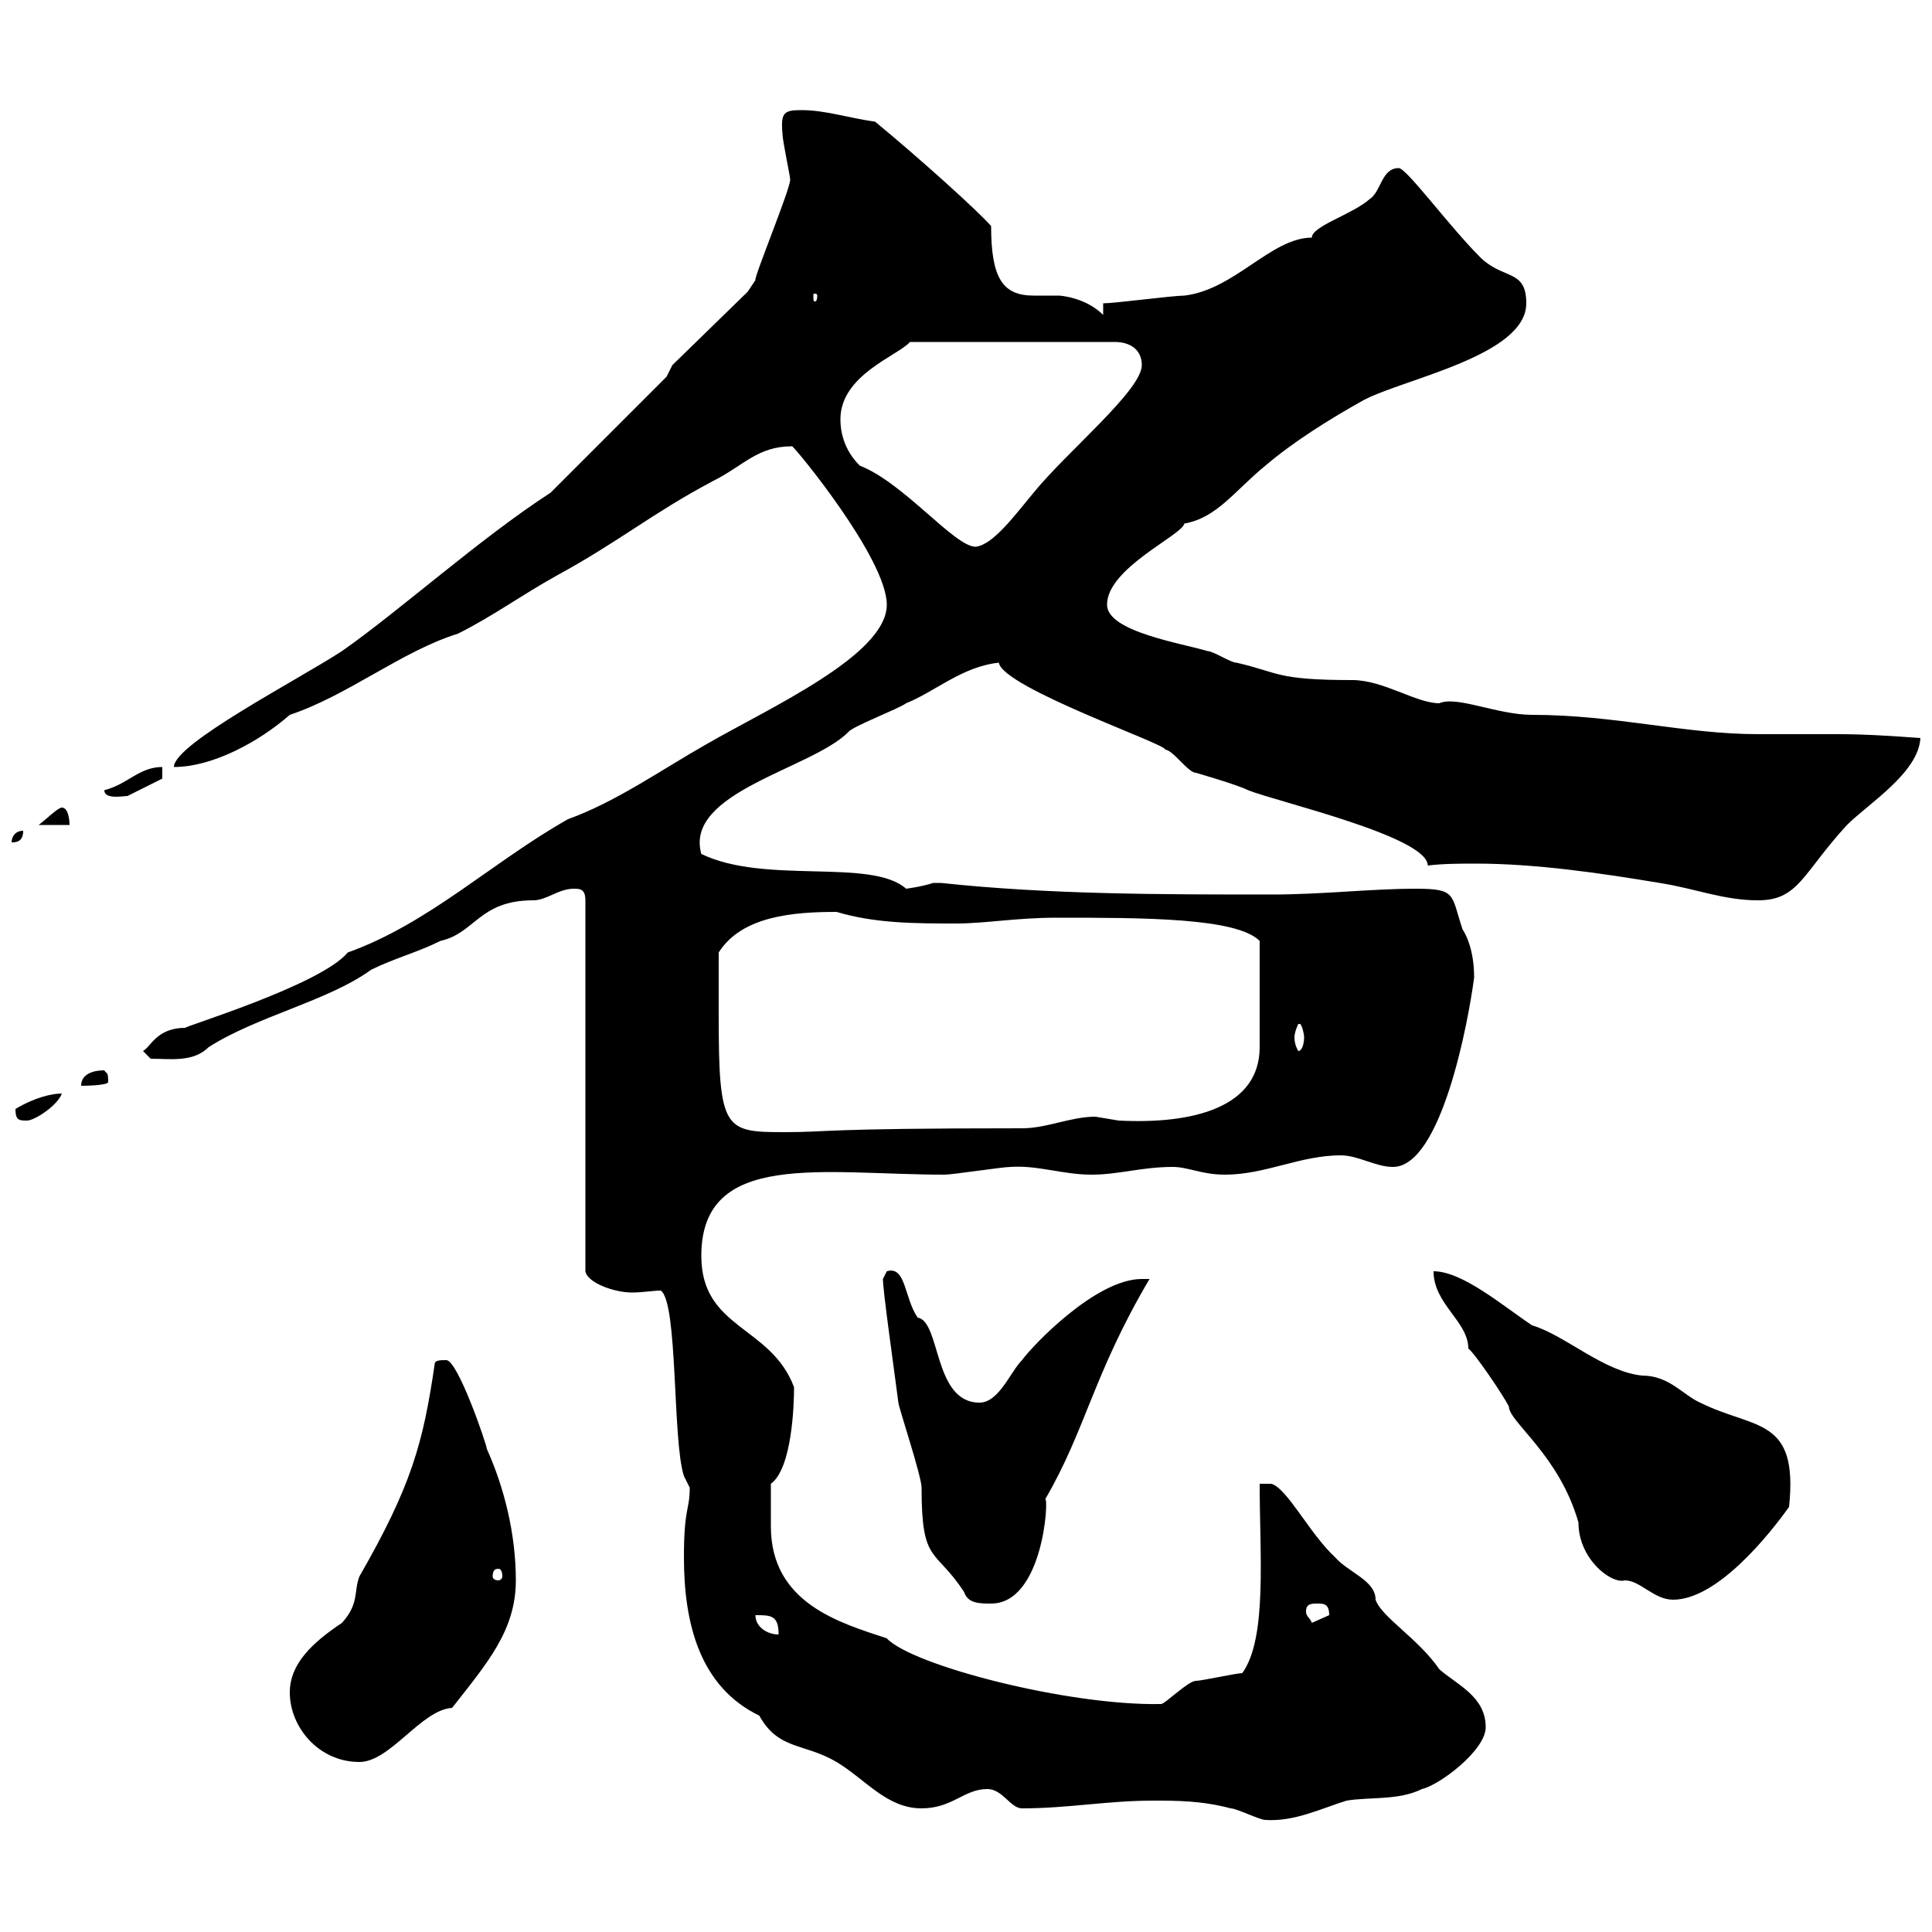 <svg xmlns="http://www.w3.org/2000/svg" xmlns:xlink="http://www.w3.org/1999/xlink" width="300" height="300"><path d="M179.10 279.60C182.70 279.60 186.60 279.60 191.10 280.80C192 280.80 195.60 282.60 196.50 282.60C201 282.90 205.20 280.80 209.10 279.60C212.70 279 217.20 279.60 220.80 277.80C223.50 277.20 230.70 271.80 230.70 268.20C230.70 263.40 226.20 261.60 223.50 259.20C220.20 254.40 214.50 251.10 213.60 248.40C213.60 245.40 209.40 244.20 207.30 241.80C203.40 238.20 199.80 231 197.40 230.40L195.60 230.40C195.60 241.50 196.80 254.40 192.90 259.80C192 259.80 186.60 261 185.70 261C184.50 261 180.90 264.60 180.30 264.60C165.90 264.90 141.60 258.60 137.70 254.40C130.50 252 119.70 249 119.70 237C119.70 234.60 119.70 234.30 119.70 230.40C123 228 123.30 218.10 123.30 215.40C119.70 205.80 108.90 206.40 108.90 195C108.90 178.50 127.80 182.40 146.70 182.40C147.90 182.40 155.70 181.20 156.90 181.20C161.10 180.90 165 182.40 169.50 182.40C173.70 182.40 177.30 181.20 182.10 181.20C184.50 181.20 186.60 182.40 190.20 182.40C196.50 182.40 201.90 179.40 208.20 179.40C210.90 179.40 213.60 181.20 216.30 181.20C223.80 181.20 228 158.70 228.90 151.80C228.90 147.60 227.70 145.20 227.10 144.30C225.30 138.90 226.20 138 219.90 138C212.70 138 205.50 138.90 197.40 138.90C180.30 138.90 162.90 138.90 146.10 137.10C146.10 137.10 146.10 137.10 144.90 137.10C143.10 137.70 140.70 138 140.70 138C135.30 133.20 118.80 137.40 108.90 132.60C106.20 123 126 119.40 131.70 113.70C132.30 112.80 139.50 110.10 140.70 109.20C145.20 107.40 149.40 103.50 155.10 102.90C155.70 106.80 181.80 115.80 180.90 116.40C182.10 116.40 184.50 120 185.70 120C185.70 120 192 121.80 193.80 122.70C198.30 124.50 221.70 129.90 221.70 134.40C224.10 134.10 226.80 134.10 229.20 134.10C238.50 134.10 248.70 135.60 257.70 137.10C263.40 138 267.60 139.80 273 139.80C279.30 139.80 279.90 135.60 286.80 128.10C290.10 124.80 297.90 120 298.20 114.60C294 114.30 289.80 114 285.30 114C281.40 114 277.50 114 273 114C261.60 114 250.80 111 237.90 111C232.50 111 226.20 108 223.50 109.20C219.90 109.20 214.80 105.60 210 105.60C198 105.60 198.60 104.40 192 102.90C191.10 102.90 188.40 101.10 187.50 101.10C183.60 99.90 171.90 98.10 171.90 93.90C171.90 88.20 183.60 83.10 183.90 81.30C189 80.40 191.70 76.20 196.50 72.30C200.70 68.70 206.40 65.10 211.80 62.10C218.10 58.80 237 55.20 237 47.10C237 41.70 233.40 43.50 229.80 39.90C225 35.10 218.40 26.10 217.20 26.10C214.50 26.10 214.50 29.70 212.70 30.90C210 33.30 203.70 35.10 203.70 36.90C197.40 36.90 191.70 45 183.90 45.90C182.10 45.90 173.10 47.10 171.30 47.10L171.30 48.90C168.60 46.20 164.70 45.90 164.40 45.90C163.20 45.90 162 45.90 160.50 45.90C155.70 45.90 153.90 43.20 153.90 35.10C151.80 32.70 142.80 24.60 135.90 18.90C131.70 18.30 128.10 17.10 124.50 17.10C121.80 17.10 121.20 17.40 121.50 20.70C121.50 21.90 122.70 27.30 122.70 27.90C122.70 29.40 117 43.20 117.30 43.50C117.30 43.50 116.10 45.30 116.10 45.30L104.40 56.70L103.50 58.50L85.50 76.50C74.40 83.70 62.10 94.80 53.10 101.10C46.20 105.60 27 115.50 27 119.10C33 119.10 40.20 115.20 45 111C54 108 62.40 101.10 71.10 98.40C76.50 95.70 81 92.40 86.40 89.40C96.30 84 101.10 79.80 110.70 74.70C115.50 72.30 117.60 69.30 123 69.30C123.30 69.30 137.70 86.70 137.70 93.90C137.70 101.70 119.70 109.80 109.80 115.50C102.90 119.40 95.70 124.50 88.20 127.20C76.50 133.80 66.60 143.40 54 147.90C49.80 153 27.90 159.60 28.80 159.60C24.30 159.60 23.40 162.60 22.20 163.20L23.40 164.40C26.40 164.40 30 165 32.40 162.60C39.90 157.80 51 155.40 57.60 150.60C61.20 148.80 64.80 147.90 68.40 146.10C73.80 144.90 74.40 139.80 82.80 139.80C84.90 139.80 86.70 138 89.10 138C90 138 90.90 138 90.90 139.80L90.90 197.40C91.20 199.20 95.40 200.70 98.10 200.70C99.90 200.70 101.40 200.40 102.60 200.40C105.30 202.20 104.40 223.80 106.20 229.20C106.20 229.20 107.10 231 107.10 231C107.10 234.60 106.20 234 106.20 241.80C106.20 252 108.60 261.90 117.90 266.40C120.90 271.80 124.80 270.60 129.90 273.60C134.40 276.30 137.70 280.80 143.10 280.80C147.90 280.80 149.70 277.80 153.30 277.80C155.70 277.80 156.90 280.80 158.70 280.80C165.90 280.80 171.90 279.60 179.10 279.60ZM45 262.80C45 268.20 49.50 273.60 55.80 273.60C60.60 273.60 65.40 265.50 70.20 265.20C75.60 258.30 80.10 253.20 80.10 245.40C80.10 238.20 78.30 231 75.60 225C75.60 224.40 71.10 211.20 69.30 211.20C68.40 211.20 67.50 211.20 67.50 211.80C65.70 224.10 63.90 230.70 55.80 244.80C54.90 247.20 55.80 249 53.10 252C48.60 255 45 258.30 45 262.80ZM117.30 250.80C119.70 250.80 120.90 250.80 120.90 253.80C119.10 253.80 117.30 252.60 117.30 250.80ZM202.80 250.20C202.80 249 203.70 249 204.60 249C205.50 249 206.40 249 206.40 250.80C206.40 250.80 203.70 252 203.70 252C203.40 251.10 202.80 251.10 202.80 250.20ZM137.10 198.60C137.10 200.40 138.60 210.90 139.50 217.80C139.50 218.40 143.10 229.20 143.10 231C143.10 243 145.20 240.30 149.70 247.20C150.30 249 152.10 249 153.90 249C162 249 162.90 232.50 162.30 232.80C168.60 222 169.80 213.30 178.50 198.60C178.50 198.60 177.30 198.60 177.30 198.60C170.10 198.60 160.20 209.10 158.70 211.20C156.90 213 155.10 217.80 152.10 217.80C144.90 217.80 146.10 205.20 142.50 204.60C140.40 201.60 140.70 196.50 137.70 197.40C137.70 197.40 137.10 198.60 137.10 198.60ZM222.60 197.40C222.60 202.50 228 205.20 228 209.40C228.90 210 233.40 216.60 234.30 218.40C234.30 220.80 242.10 225.90 245.10 236.40C245.10 242.10 250.20 246 252.30 245.40C254.70 245.40 256.80 248.40 259.80 248.40C266.70 248.40 274.80 238.20 277.80 234C279.30 219.90 272.40 222 264 217.80C261.30 216.60 259.20 213.60 255 213.60C249 213 243 207.30 237.90 205.80C233.40 202.80 227.10 197.40 222.60 197.40ZM77.40 243.60C77.70 243.60 78 243.90 78 244.80C78 245.10 77.70 245.40 77.40 245.40C76.80 245.40 76.50 245.10 76.50 244.80C76.50 243.90 76.80 243.60 77.40 243.60ZM111.60 157.80C111.60 156 111.60 150 111.60 147.90C115.20 142.20 123.30 141.60 129.90 141.60C135.90 143.40 142.20 143.40 148.50 143.40C153 143.40 157.80 142.50 164.10 142.50C177.60 142.50 192 142.50 195.60 146.10C195.60 158.70 195.60 159.30 195.60 162.60C195.60 171.90 185.40 174.60 173.70 174C173.70 174 170.10 173.40 170.10 173.40C166.20 173.40 162.60 175.20 158.70 175.20C126.90 175.20 129 175.80 121.80 175.80C112.50 175.80 111.60 175.50 111.60 157.80ZM2.40 172.20C2.40 174 3 174 4.20 174C5.40 174 9 171.60 9.60 169.80C8.10 169.80 5.40 170.40 2.40 172.20ZM16.20 166.20C14.40 166.20 12.60 166.80 12.60 168.60C12.60 168.60 16.80 168.60 16.80 168C16.80 166.20 16.50 166.80 16.20 166.20ZM201.90 159C202.20 159.30 202.50 160.50 202.50 161.10C202.50 162 202.20 163.20 201.60 163.20C201.60 163.20 201 162.30 201 161.10C201 160.20 201.60 159 201.60 159C201.90 159 201.90 159 201.90 159ZM3.60 129C2.40 129 1.80 129.90 1.80 130.80C2.40 130.80 3.60 130.80 3.60 129ZM9.60 125.40C9 125.40 7.20 127.20 6 128.10L10.80 128.10C10.80 128.10 10.80 125.40 9.60 125.40ZM16.20 122.70C16.20 124.20 19.20 123.60 19.80 123.60C21.60 122.70 25.20 120.90 25.20 120.90L25.20 119.10C21.60 119.10 19.80 121.80 16.20 122.70ZM133.50 72.30C130.80 69.60 130.50 66.60 130.50 65.10C130.50 58.20 139.50 55.20 141.30 53.10L173.10 53.10C175.50 53.10 177.30 54.30 177.30 56.70C177.30 60.60 165.60 70.20 160.50 76.50C157.50 80.10 154.20 84.60 151.50 84.90C148.20 84.90 140.40 75 133.50 72.30ZM126.90 45.90C126.90 46.80 126.60 46.80 126.60 46.80C126.30 46.80 126.30 46.80 126.30 45.90C126.30 45.60 126.30 45.60 126.60 45.60C126.60 45.60 126.90 45.60 126.90 45.90Z"/></svg>
